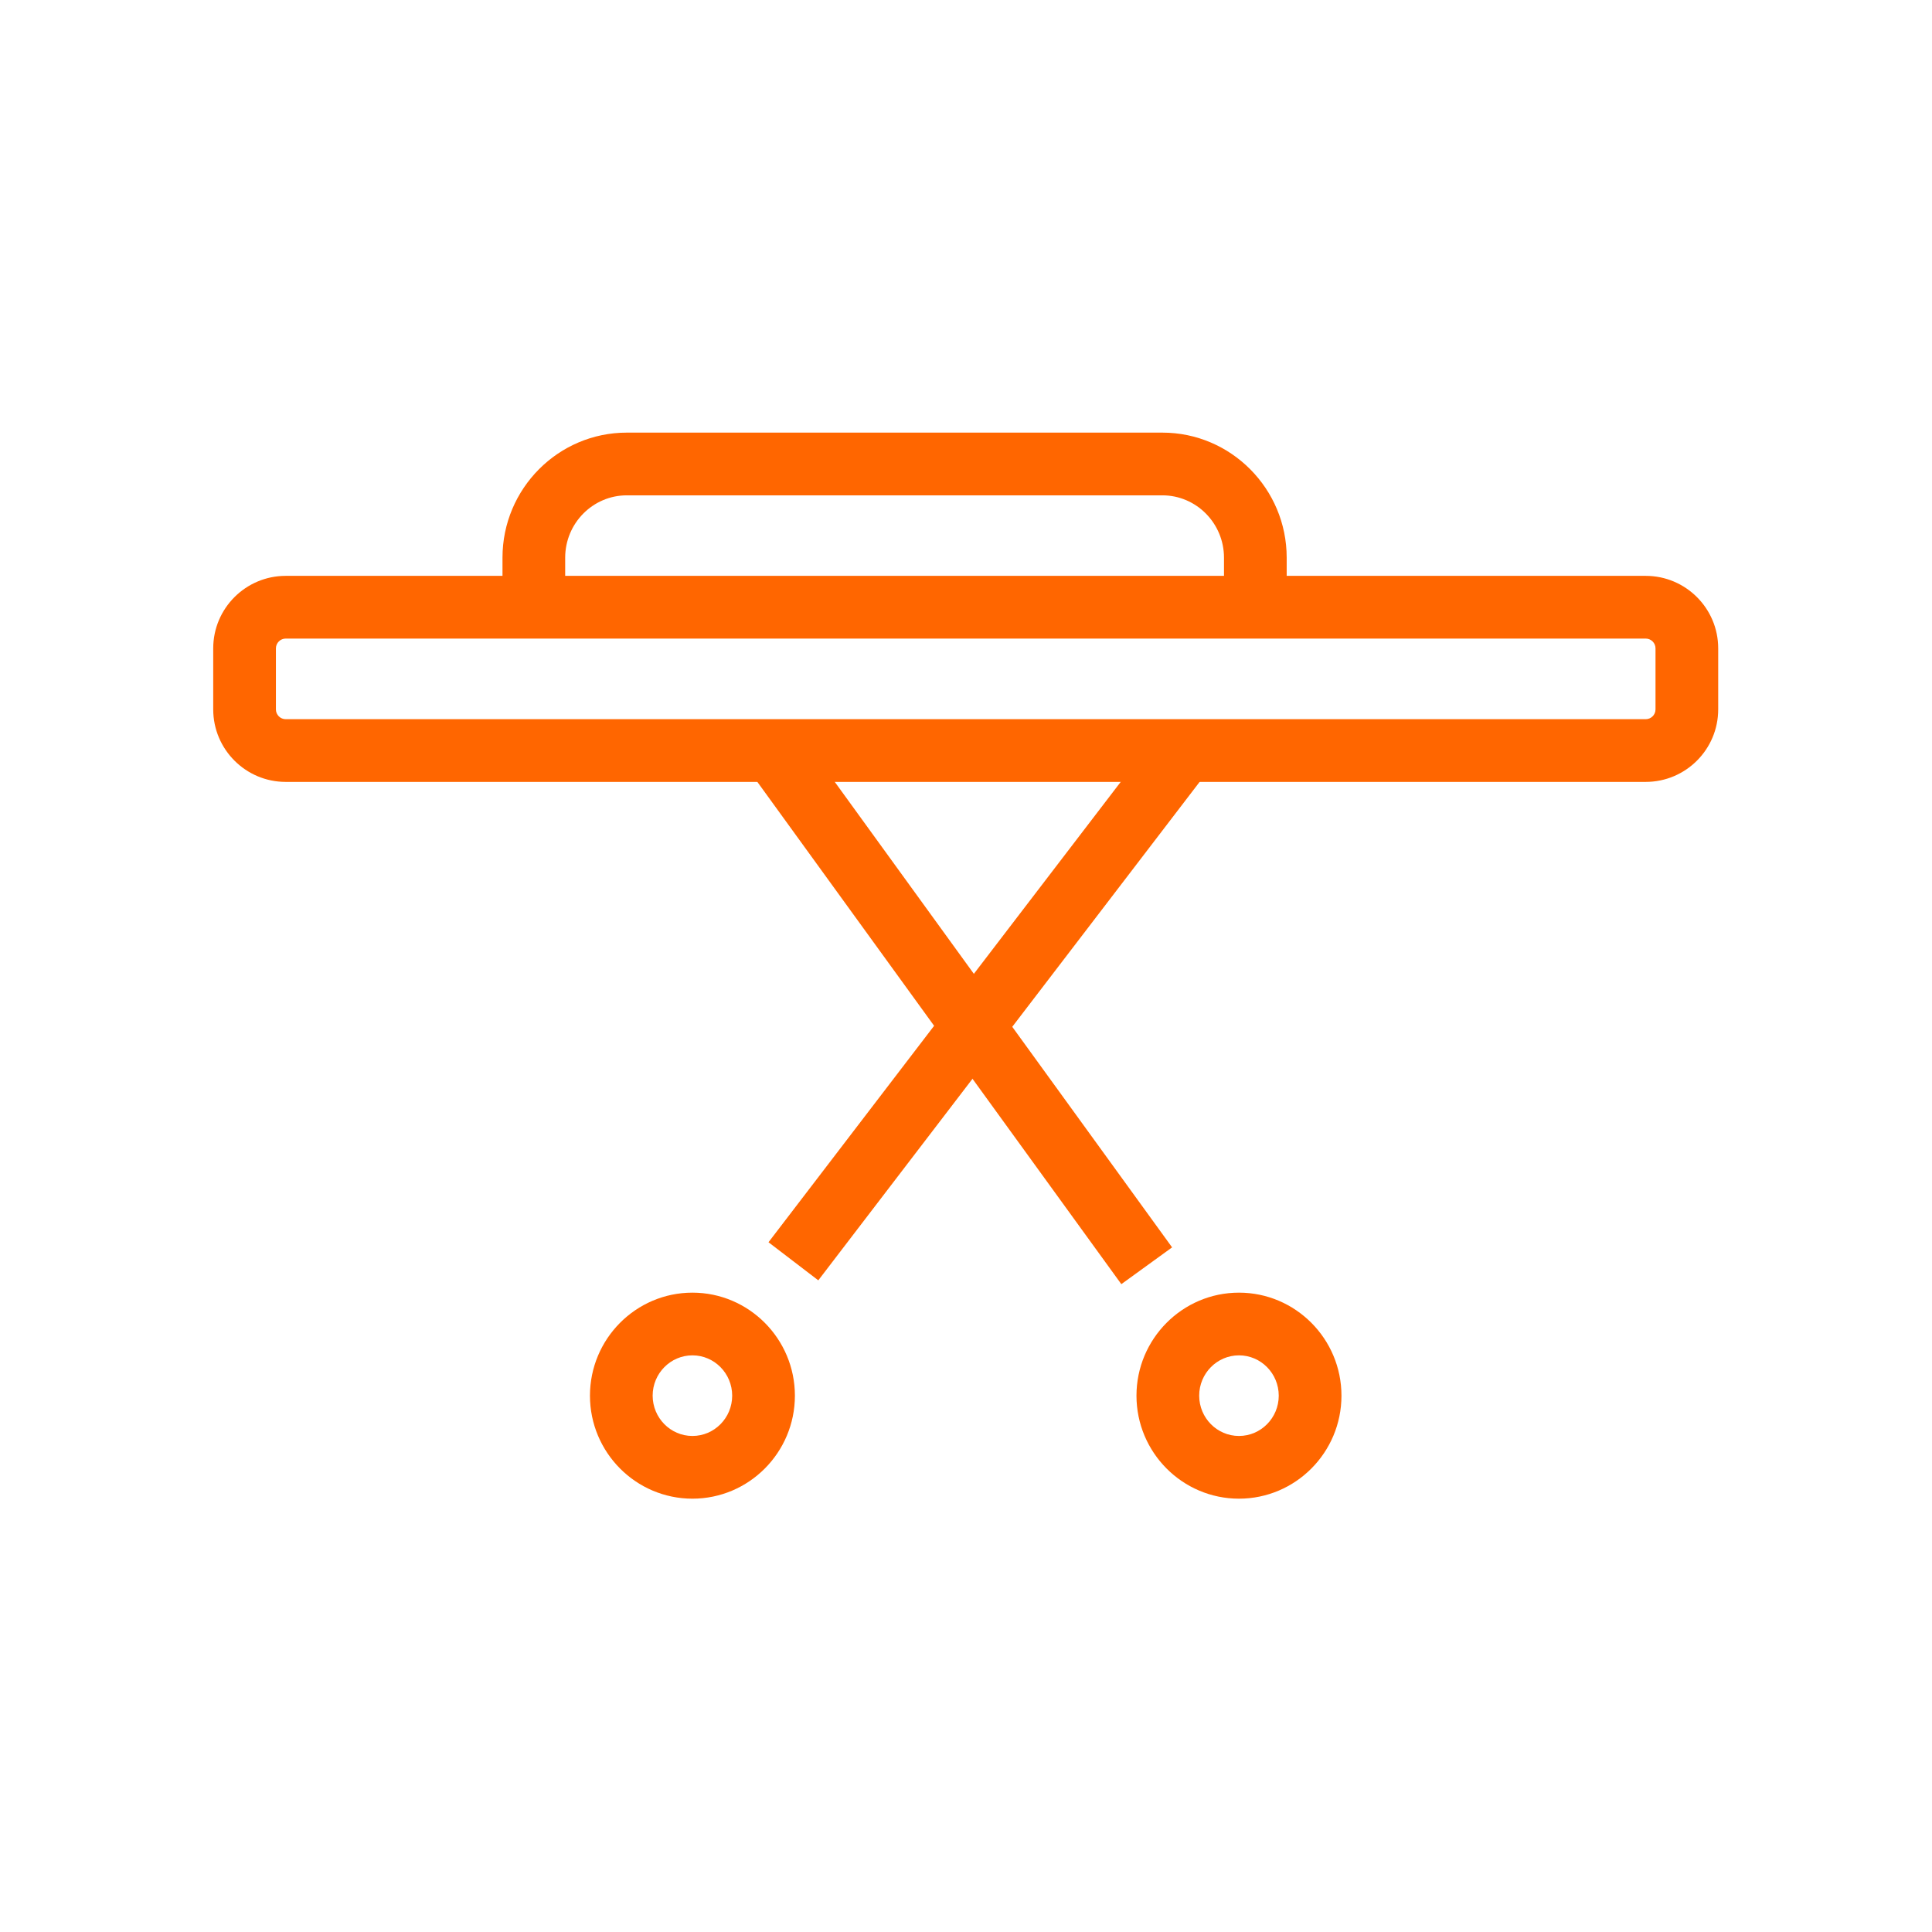 <svg width="80" height="80" viewBox="0 0 80 80" fill="none" xmlns="http://www.w3.org/2000/svg">
<path d="M68.145 32.377H11.831C10.175 32.377 8.829 31.03 8.829 29.374V26.847C8.829 25.191 10.175 23.845 11.831 23.845H68.145C69.801 23.845 71.147 25.191 71.147 26.847V29.374C71.147 31.031 69.801 32.377 68.145 32.377ZM11.831 26.442C11.608 26.442 11.425 26.624 11.425 26.848V29.375C11.425 29.598 11.608 29.78 11.831 29.78H68.145C68.368 29.78 68.551 29.598 68.551 29.375V26.848C68.551 26.624 68.368 26.442 68.145 26.442H11.831Z" fill="#FF6600"/>
<path d="M53.279 25.148H50.683V23.093C50.683 21.669 49.538 20.511 48.132 20.511H25.954C24.548 20.511 23.403 21.669 23.403 23.092V25.147H20.807V23.092C20.807 20.237 23.115 17.914 25.954 17.914H48.132C50.97 17.914 53.279 20.237 53.279 23.092V25.148Z" fill="#FF6600"/>
<path d="M31.822 51.439L47.941 30.371L50.002 31.948L33.884 53.016L31.822 51.439Z" fill="#FF6600"/>
<path d="M30.98 31.852L33.082 30.329L48.534 51.651L46.432 53.174L30.98 31.852Z" fill="#FF6600"/>
<path d="M28.672 62.057C26.332 62.057 24.429 60.144 24.429 57.792C24.429 55.44 26.331 53.526 28.672 53.526C31.012 53.526 32.915 55.44 32.915 57.792C32.915 60.144 31.012 62.057 28.672 62.057ZM28.672 56.122C27.765 56.122 27.025 56.871 27.025 57.791C27.026 58.712 27.765 59.46 28.672 59.46C29.58 59.46 30.318 58.712 30.318 57.792C30.318 56.871 29.58 56.122 28.672 56.122V56.122Z" fill="#FF6600"/>
<path d="M51.303 62.057C48.963 62.057 47.059 60.144 47.059 57.792C47.059 55.44 48.962 53.526 51.303 53.526C53.644 53.526 55.547 55.44 55.547 57.792C55.547 60.144 53.644 62.057 51.303 62.057ZM51.303 56.122C50.395 56.122 49.656 56.871 49.656 57.791C49.656 58.712 50.396 59.46 51.303 59.46C52.211 59.46 52.95 58.712 52.95 57.792C52.95 56.871 52.212 56.122 51.303 56.122V56.122Z" fill="#FF6600"/>
</svg>
